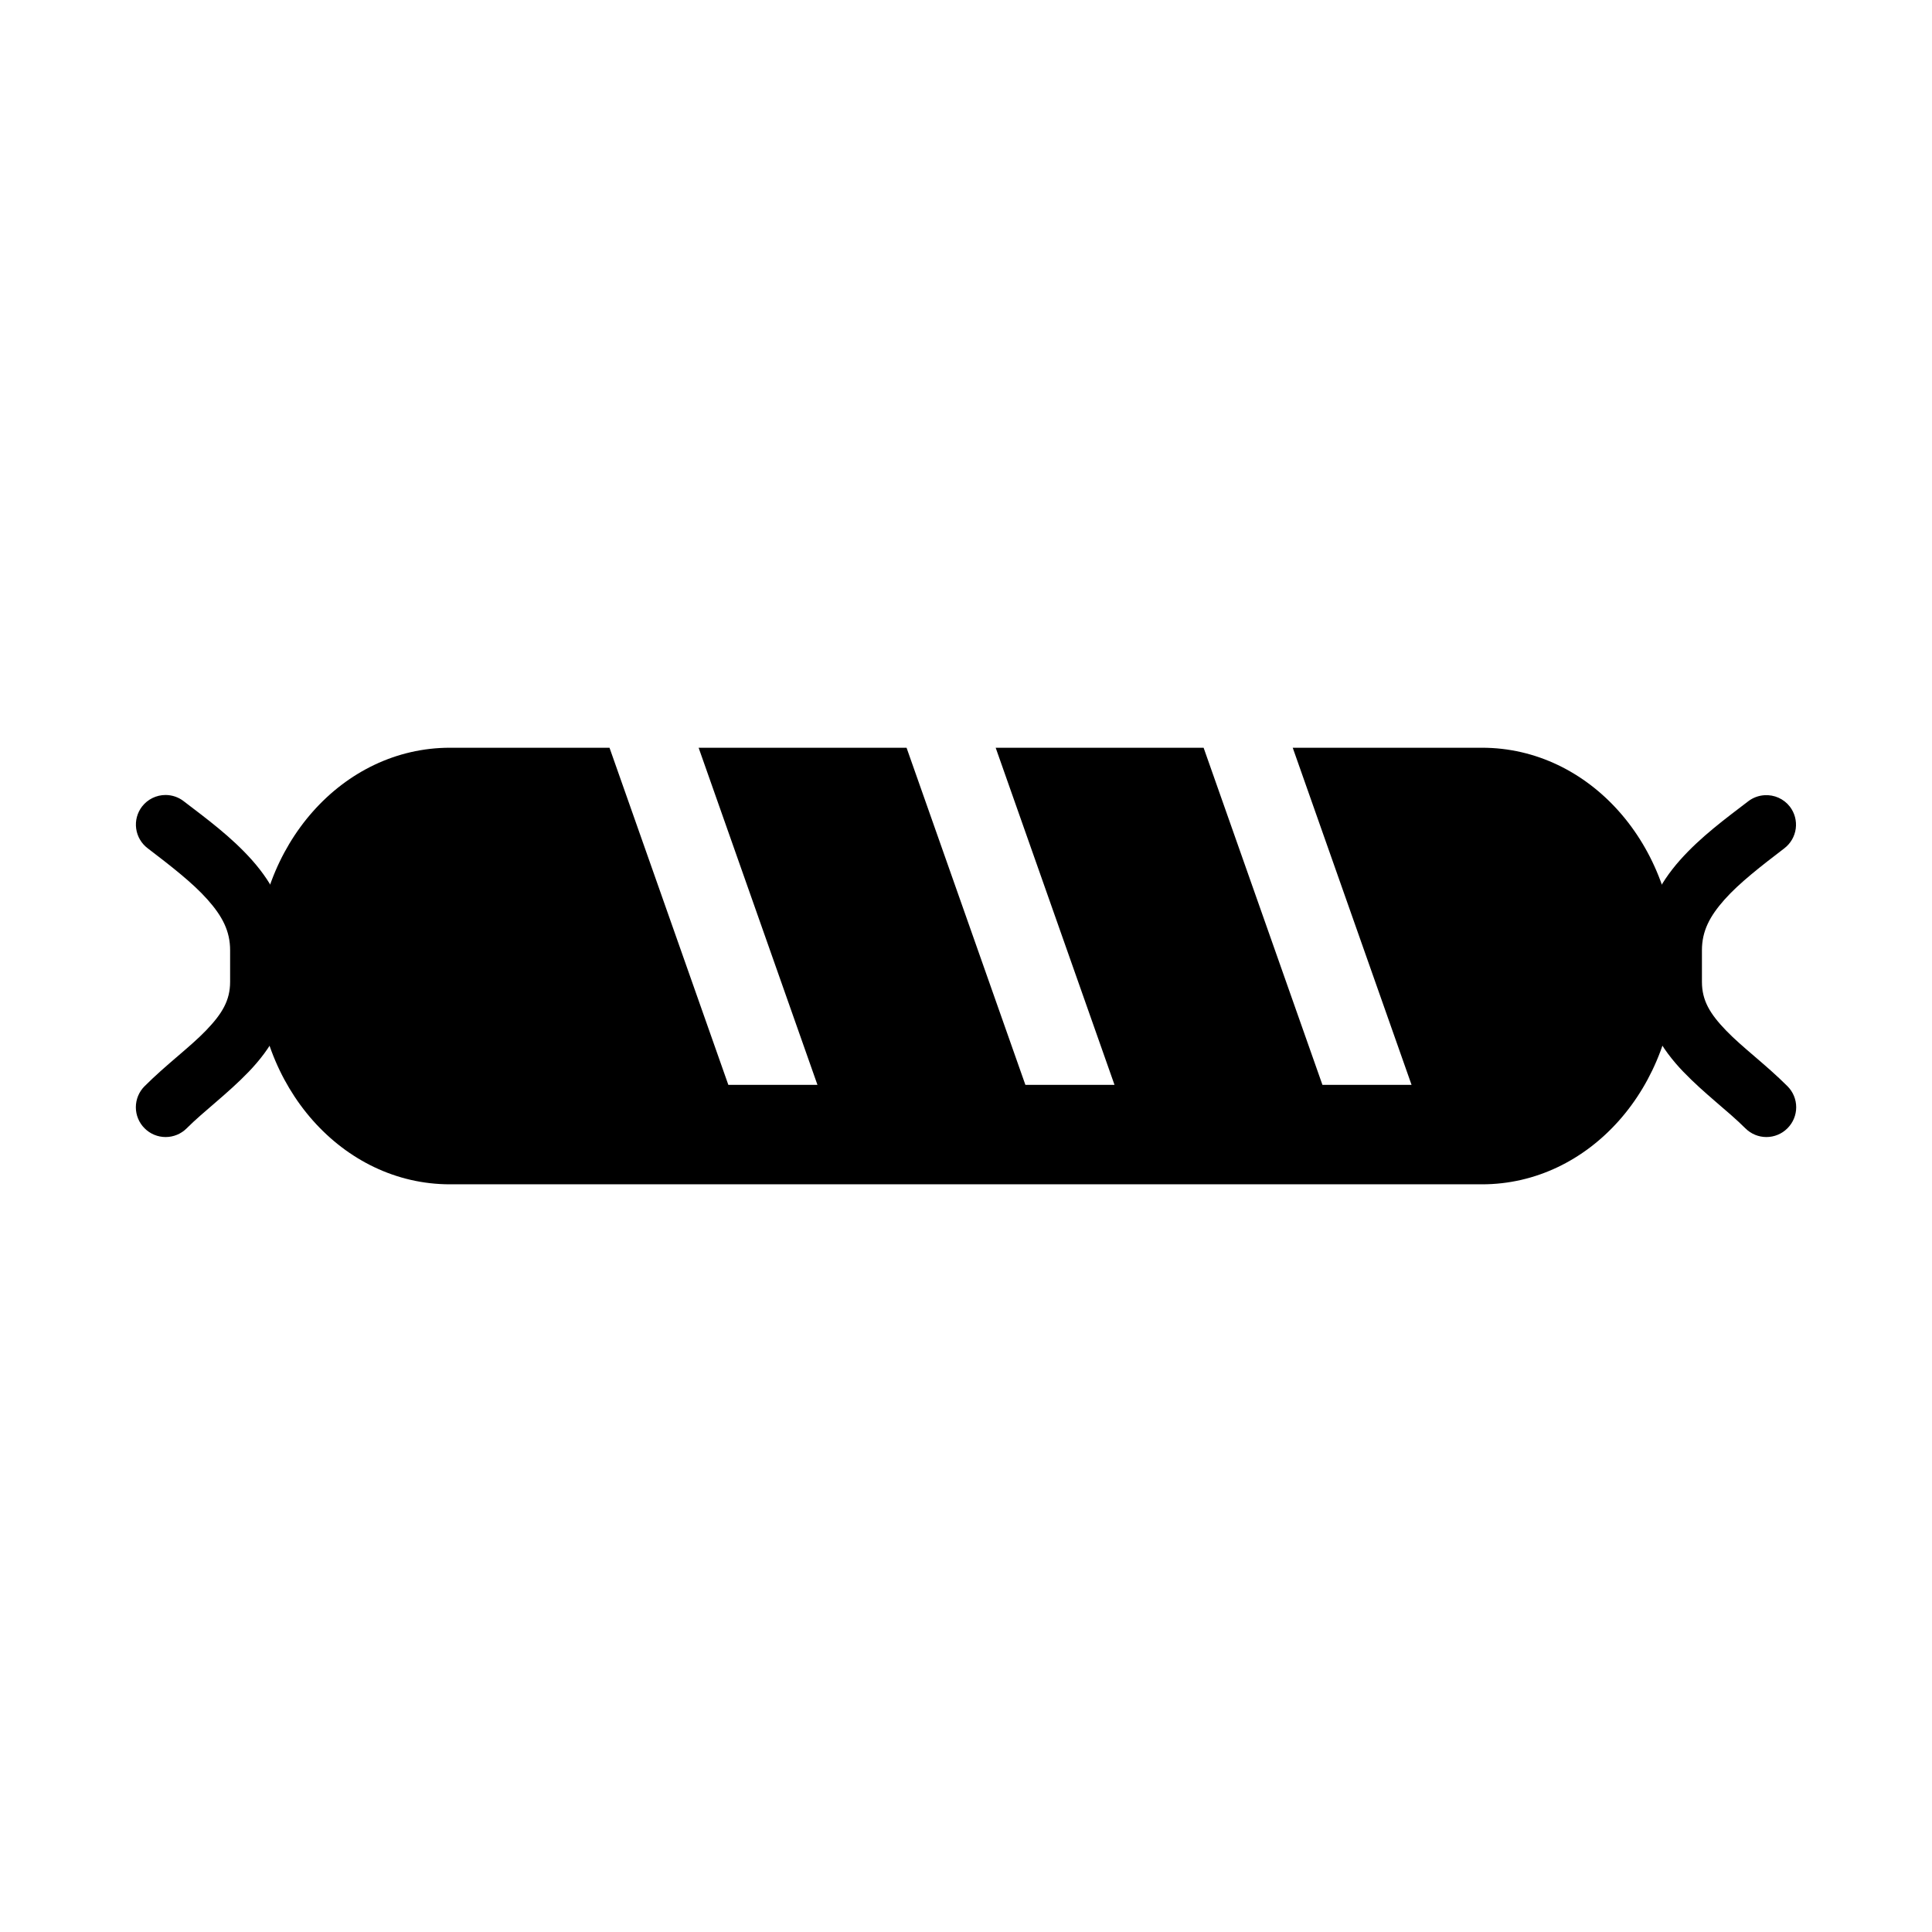 <?xml version="1.0" encoding="UTF-8"?>
<!-- Uploaded to: SVG Repo, www.svgrepo.com, Generator: SVG Repo Mixer Tools -->
<svg fill="#000000" width="800px" height="800px" version="1.1" viewBox="144 144 512 512" xmlns="http://www.w3.org/2000/svg">
 <g>
  <path d="m263.22 342.16c-28.414 0-51.293 25.793-51.293 57.84s22.875 57.855 51.293 57.855h273.55c28.414 0 51.293-25.809 51.293-57.855s-22.875-57.84-51.293-57.84h-50.184l31.488 89.332h-23.617l-31.488-89.332h-55.105l31.488 89.332h-23.617l-31.488-89.332h-55.105l31.488 89.332h-23.617l-31.488-89.332h-42.312z"/>
  <path d="m611.59 354.74c-1.535 0.098-3.012 0.641-4.242 1.57-5.977 4.574-12.629 9.438-18.133 15.633-5.504 6.195-9.938 14.234-9.938 23.883v8.367c0 10.07 5.18 17.969 10.809 23.824 5.629 5.856 11.883 10.43 16.445 14.992h0.004c1.477 1.484 3.484 2.32 5.578 2.32s4.102-0.836 5.578-2.32c1.484-1.477 2.32-3.484 2.32-5.578s-0.836-4.102-2.32-5.578c-5.773-5.773-12.008-10.324-16.27-14.762-4.266-4.434-6.391-7.93-6.391-12.902v-8.367c0-5.051 2.031-8.969 5.984-13.422 3.957-4.453 9.773-8.934 15.863-13.598 1.656-1.27 2.742-3.148 3.016-5.219 0.27-2.07-0.289-4.164-1.562-5.82-1.605-2.066-4.133-3.199-6.742-3.023z"/>
  <path d="m187.9 354.68c-2.461-0.008-4.781 1.133-6.277 3.082-1.266 1.664-1.82 3.762-1.535 5.832 0.285 2.074 1.379 3.945 3.047 5.207 6.094 4.664 11.91 9.145 15.863 13.598 3.957 4.453 5.984 8.371 5.984 13.422v8.367c0 4.973-2.129 8.465-6.391 12.902-4.266 4.434-10.5 8.988-16.27 14.762h-0.004c-1.484 1.48-2.316 3.488-2.316 5.582s0.832 4.102 2.316 5.578c1.477 1.484 3.484 2.316 5.578 2.316s4.102-0.832 5.582-2.316c4.562-4.562 10.816-9.137 16.445-14.992 5.629-5.856 10.809-13.754 10.809-23.824v-8.367c0-9.652-4.434-17.688-9.938-23.883-5.504-6.195-12.156-11.059-18.133-15.633v-0.004c-1.367-1.051-3.039-1.621-4.766-1.629z"/>
 </g>
</svg>